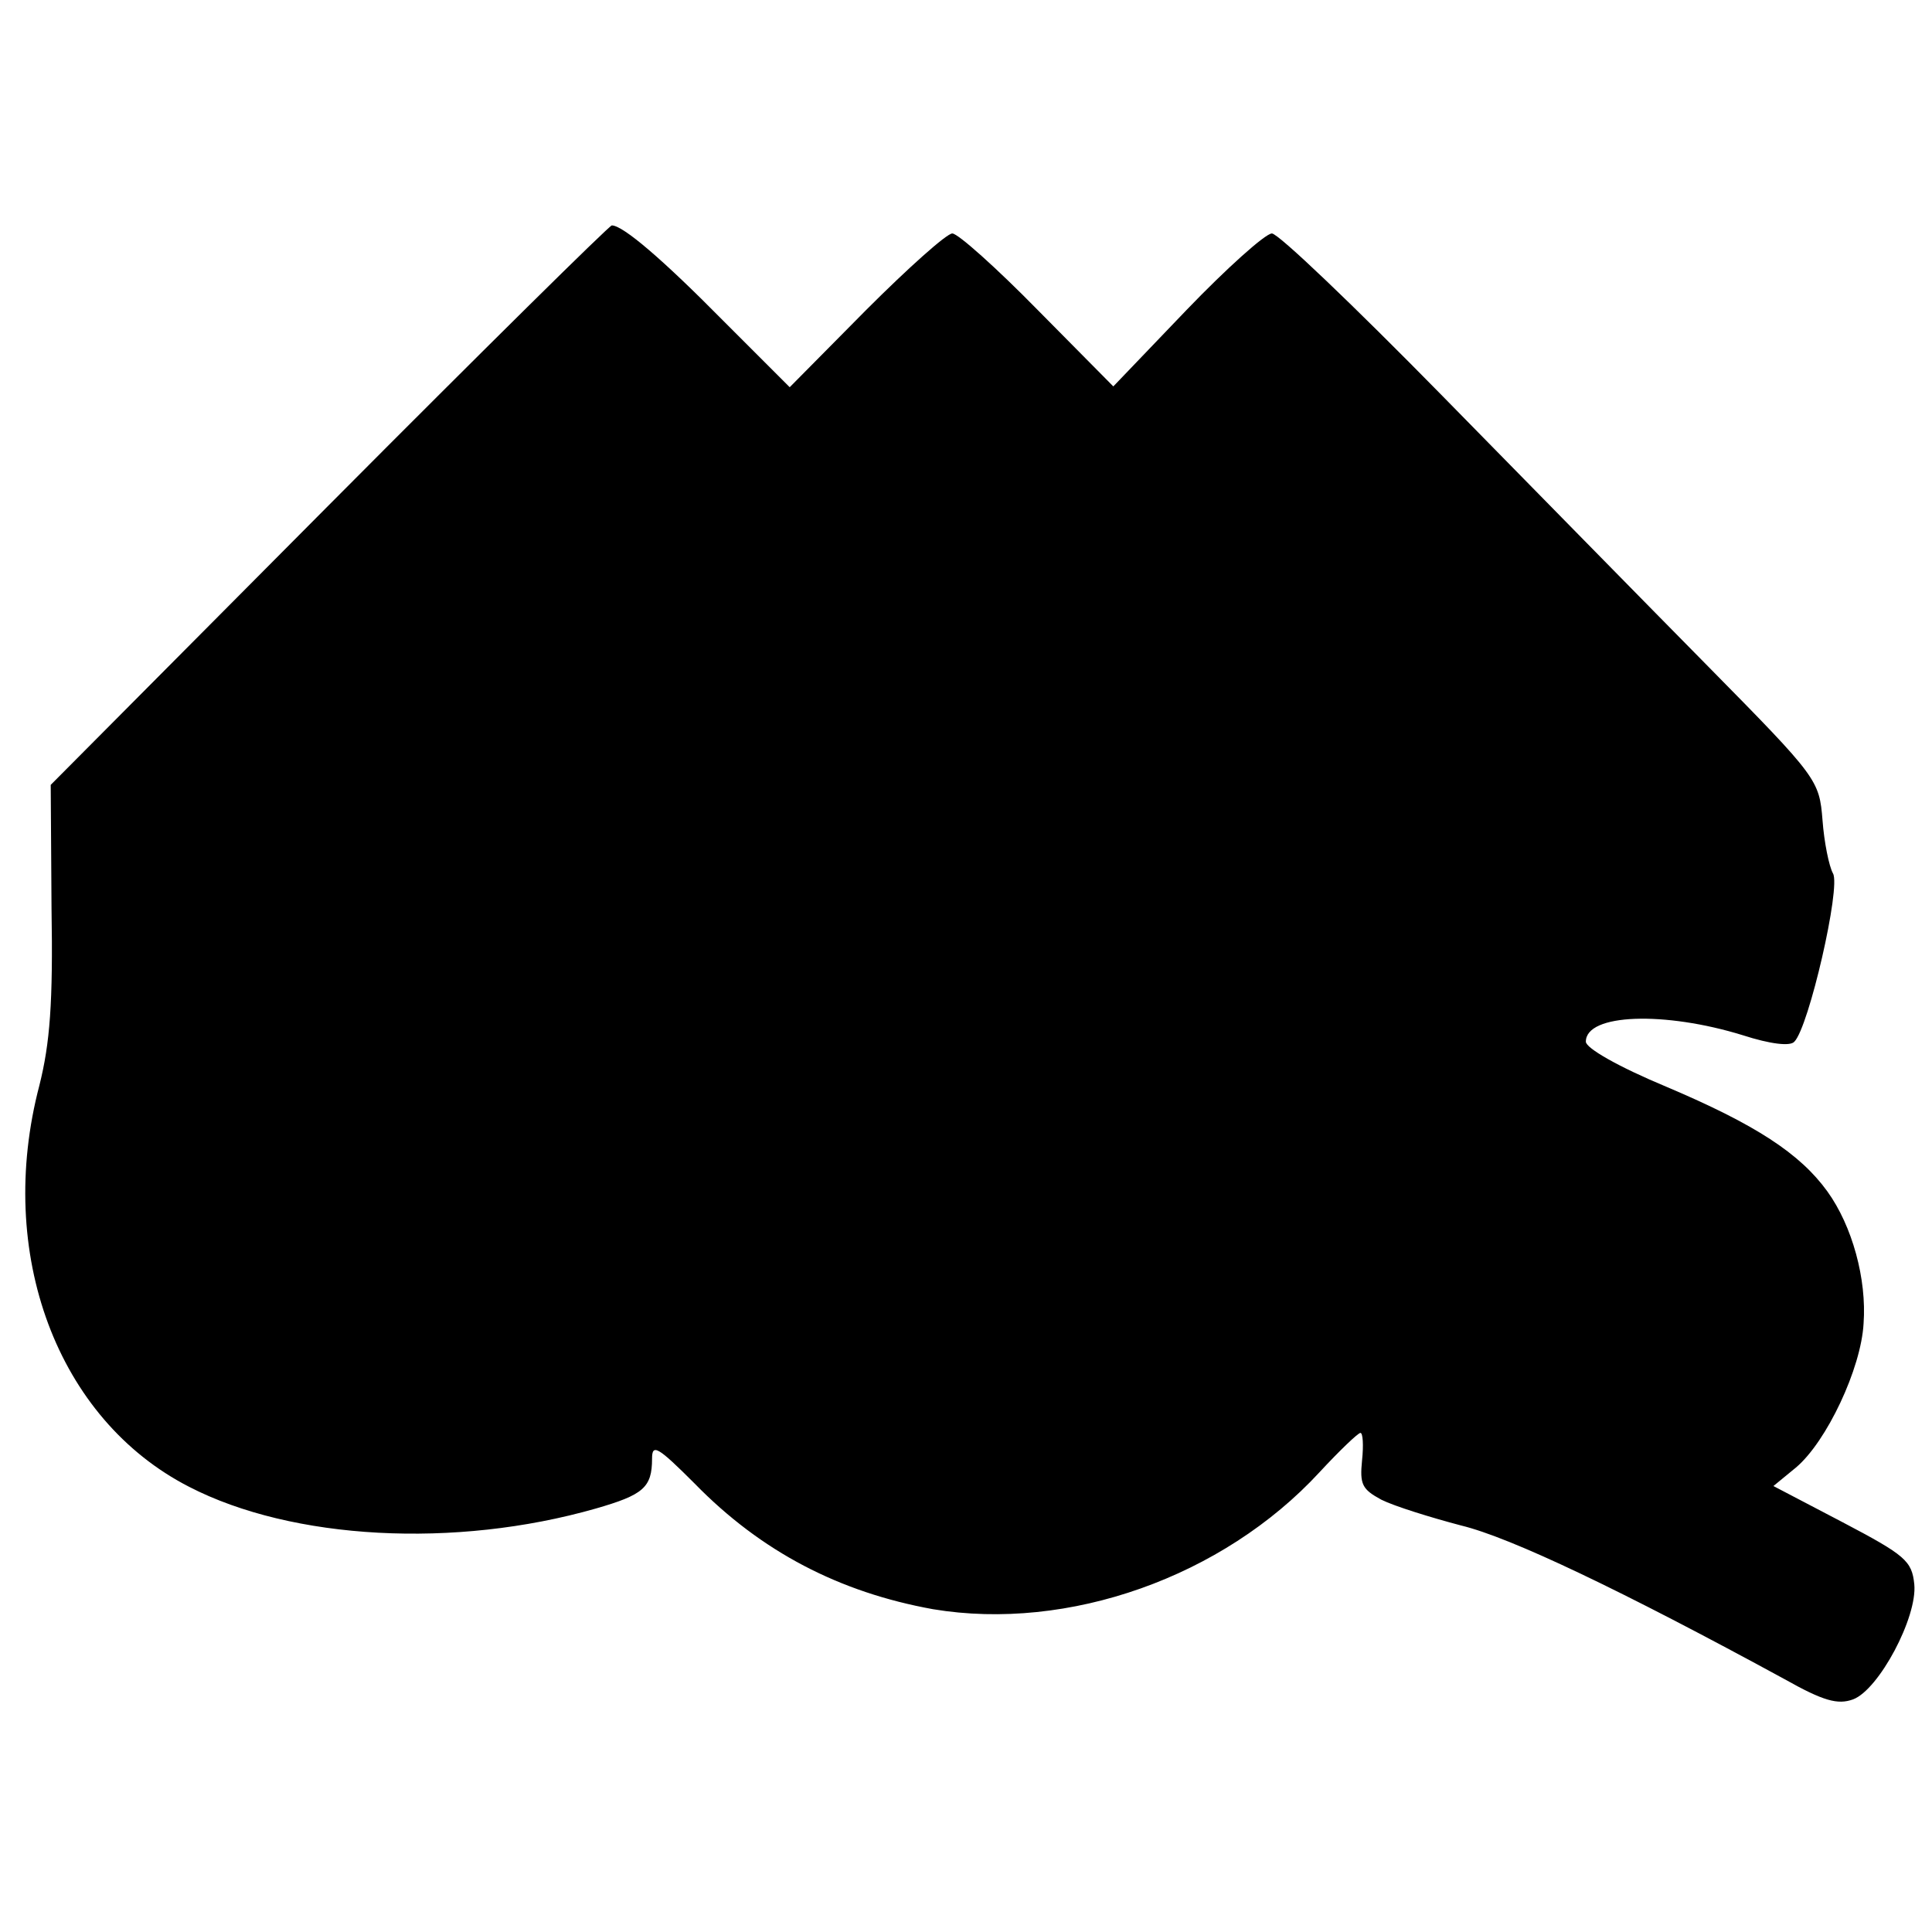 <?xml version="1.0" standalone="no"?>
<!DOCTYPE svg PUBLIC "-//W3C//DTD SVG 20010904//EN"
 "http://www.w3.org/TR/2001/REC-SVG-20010904/DTD/svg10.dtd">
<svg version="1.0" xmlns="http://www.w3.org/2000/svg"
 width="240pt" height="240pt" viewBox="0 0 240 240"
 preserveAspectRatio="xMidYMid meet">
<g transform="translate(0,240) scale(0.1,-0.1)"
fill="#000000" stroke="none">
<path d="M409 1773 l-346 -348 1 -153 c2 -118 -2 -168 -15 -220 -55 -209 22
-415 186 -499 128 -66 330 -77 505 -27 59 17 70 26 70 62 0 19 7 15 53 -31 83
-85 180 -135 296 -156 168 -28 360 40 480 170 25 27 48 49 51 49 3 0 4 -15 2
-34 -3 -30 0 -36 24 -49 16 -8 61 -22 99 -32 62 -15 200 -81 402 -191 48 -27
66 -32 85 -25 32 12 80 102 76 143 -3 29 -11 36 -89 77 l-86 45 28 23 c38 32
81 123 84 179 4 55 -14 121 -45 164 -34 47 -89 83 -200 130 -60 25 -100 48
-100 56 0 35 98 38 195 8 34 -11 59 -14 64 -8 18 18 58 192 48 209 -5 9 -11
39 -13 66 -4 50 -6 53 -141 190 -76 77 -226 230 -333 339 -108 110 -202 200
-210 200 -8 0 -56 -43 -106 -95 l-91 -95 -94 95 c-51 52 -99 95 -106 95 -7 0
-55 -43 -107 -95 l-95 -96 -83 83 c-74 75 -124 118 -138 118 -3 0 -161 -156
-351 -347z"/>
</g>
</svg>
